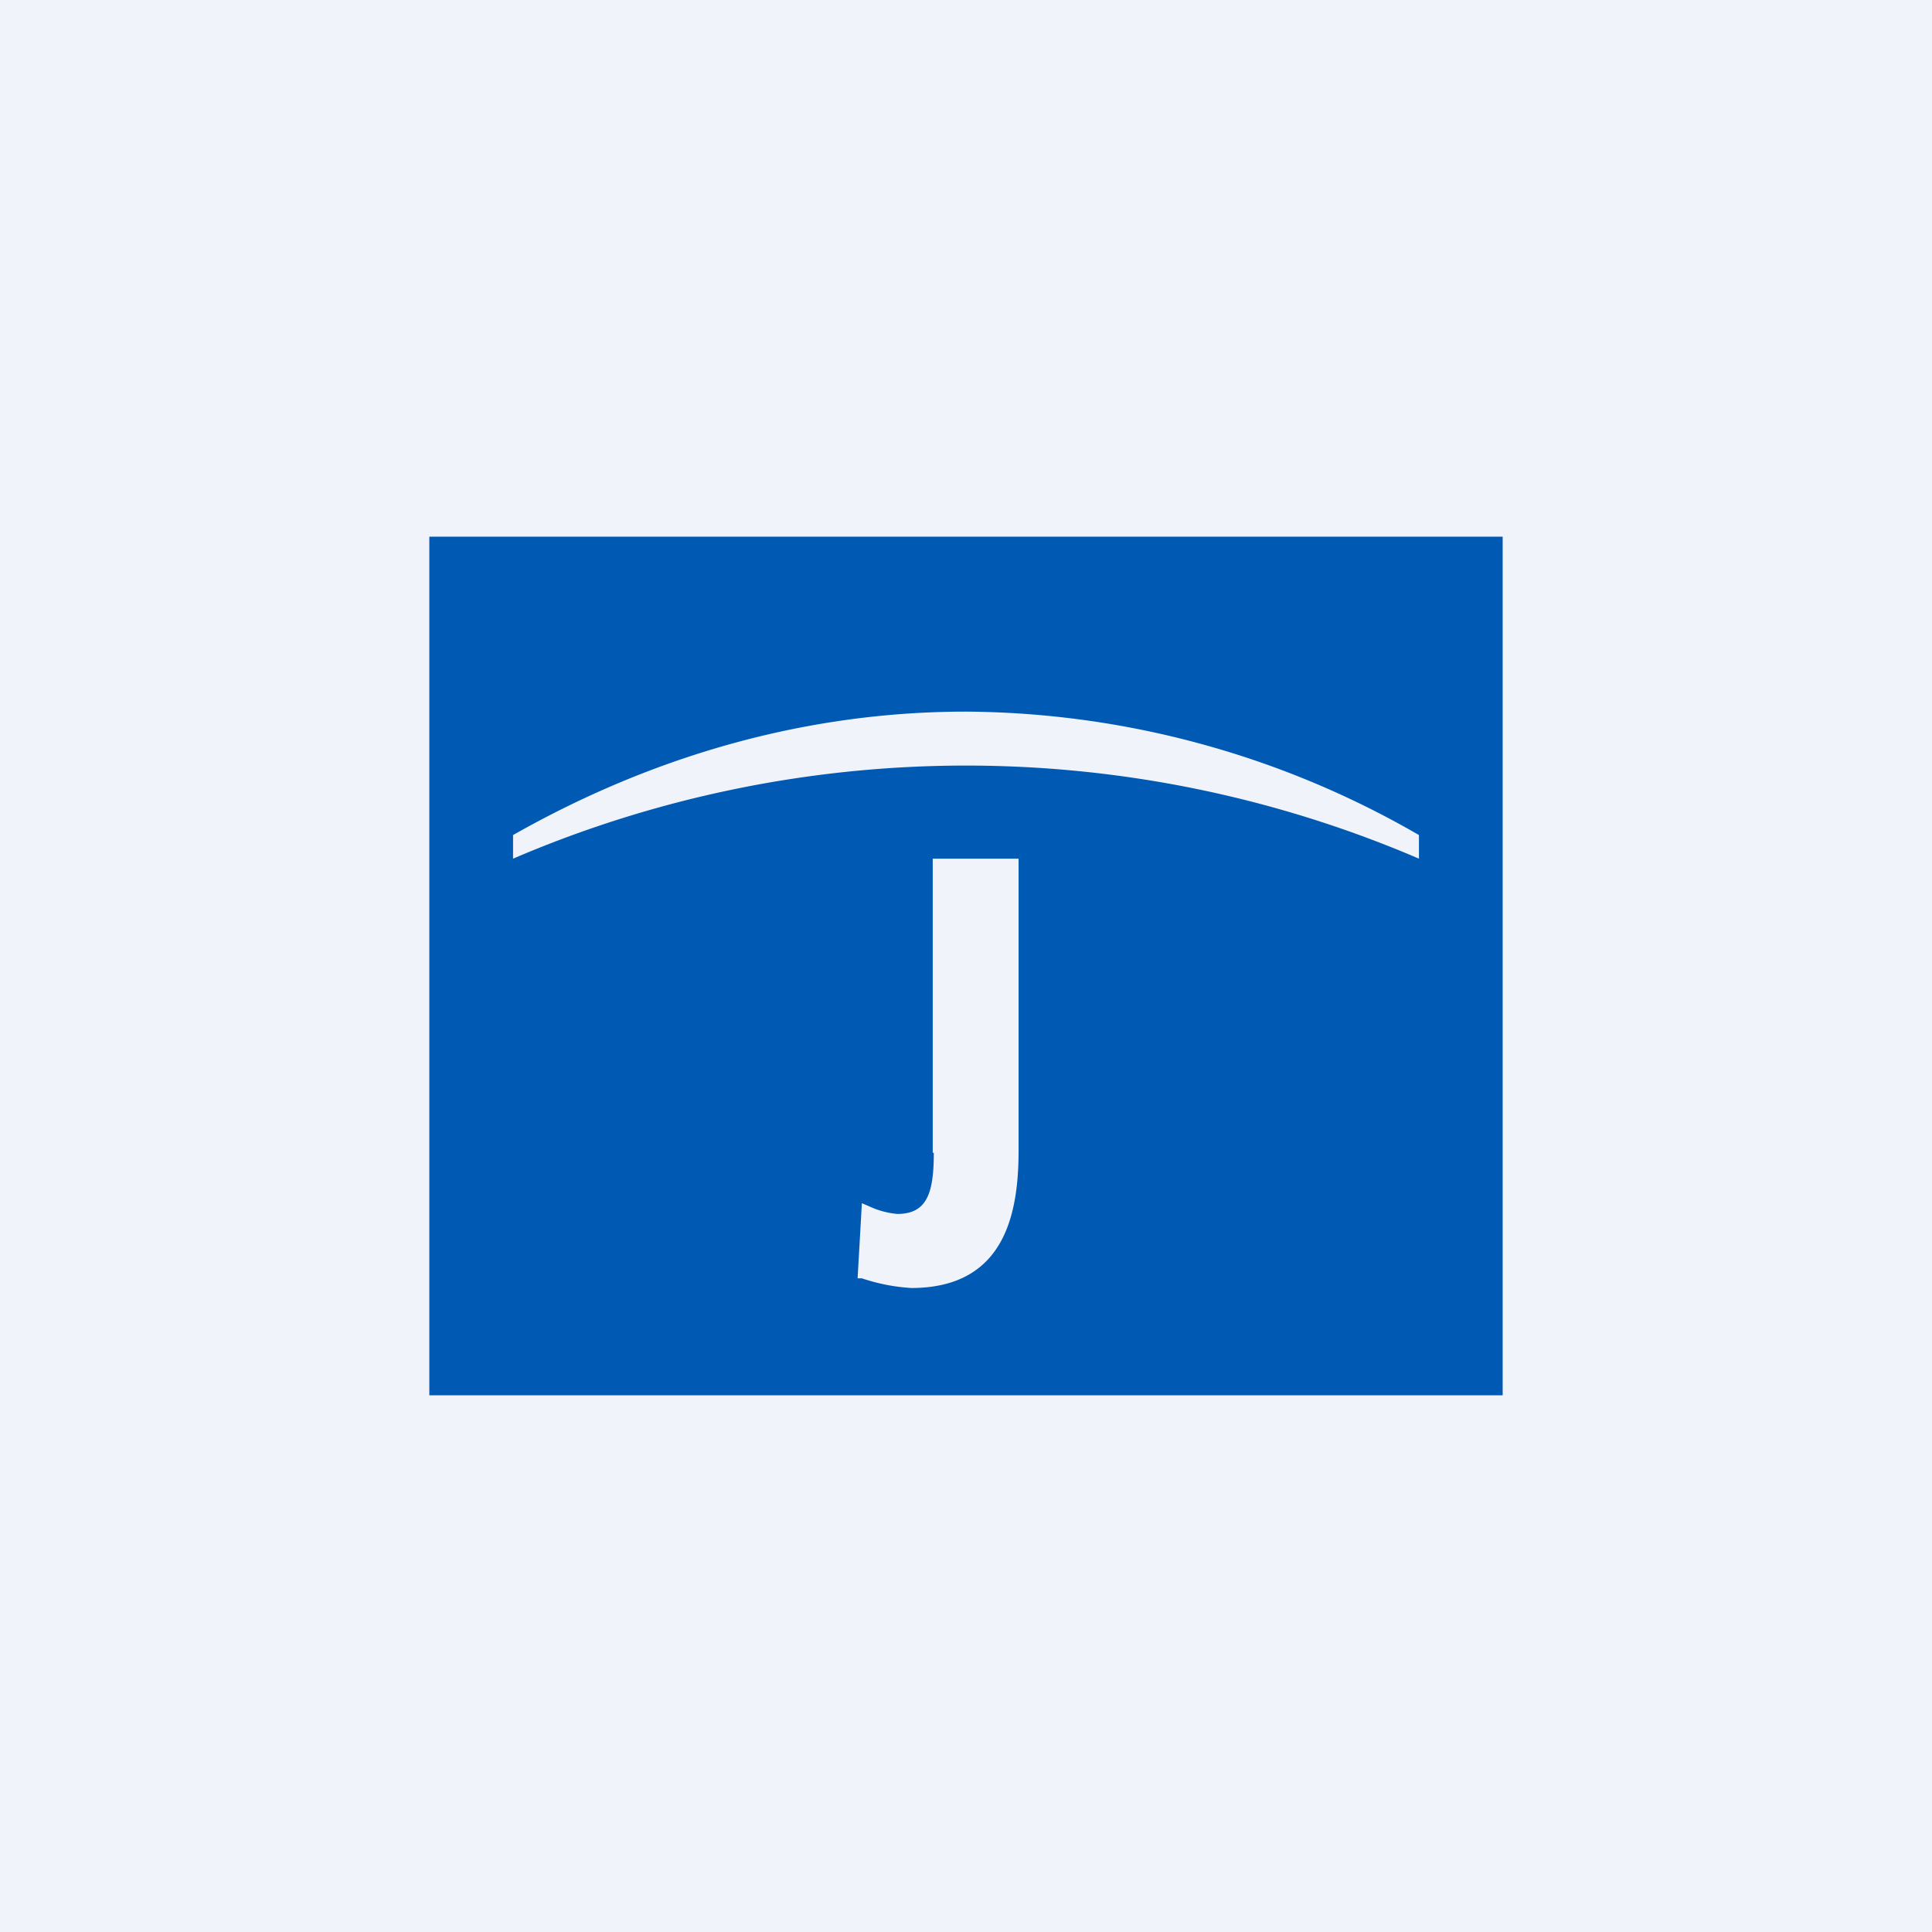 <!-- by TradingView --><svg width="18" height="18" viewBox="0 0 18 18" xmlns="http://www.w3.org/2000/svg"><path fill="#F0F3FA" d="M0 0h18v18H0z"/><path d="M4 13V5h10v8H4Zm9.22-5.22A8.52 8.52 0 0 0 9 6.63c-1.45 0-2.88.39-4.22 1.15V8a10.7 10.7 0 0 1 8.44 0v-.22ZM8.7 10.74c0 .37-.06.57-.34.57a.78.78 0 0 1-.26-.07l-.07-.03-.04.7h.04c.15.05.3.08.46.09.9 0 1-.74 1-1.29V8h-.8v2.74Z" fill="#005AB4"/></svg>